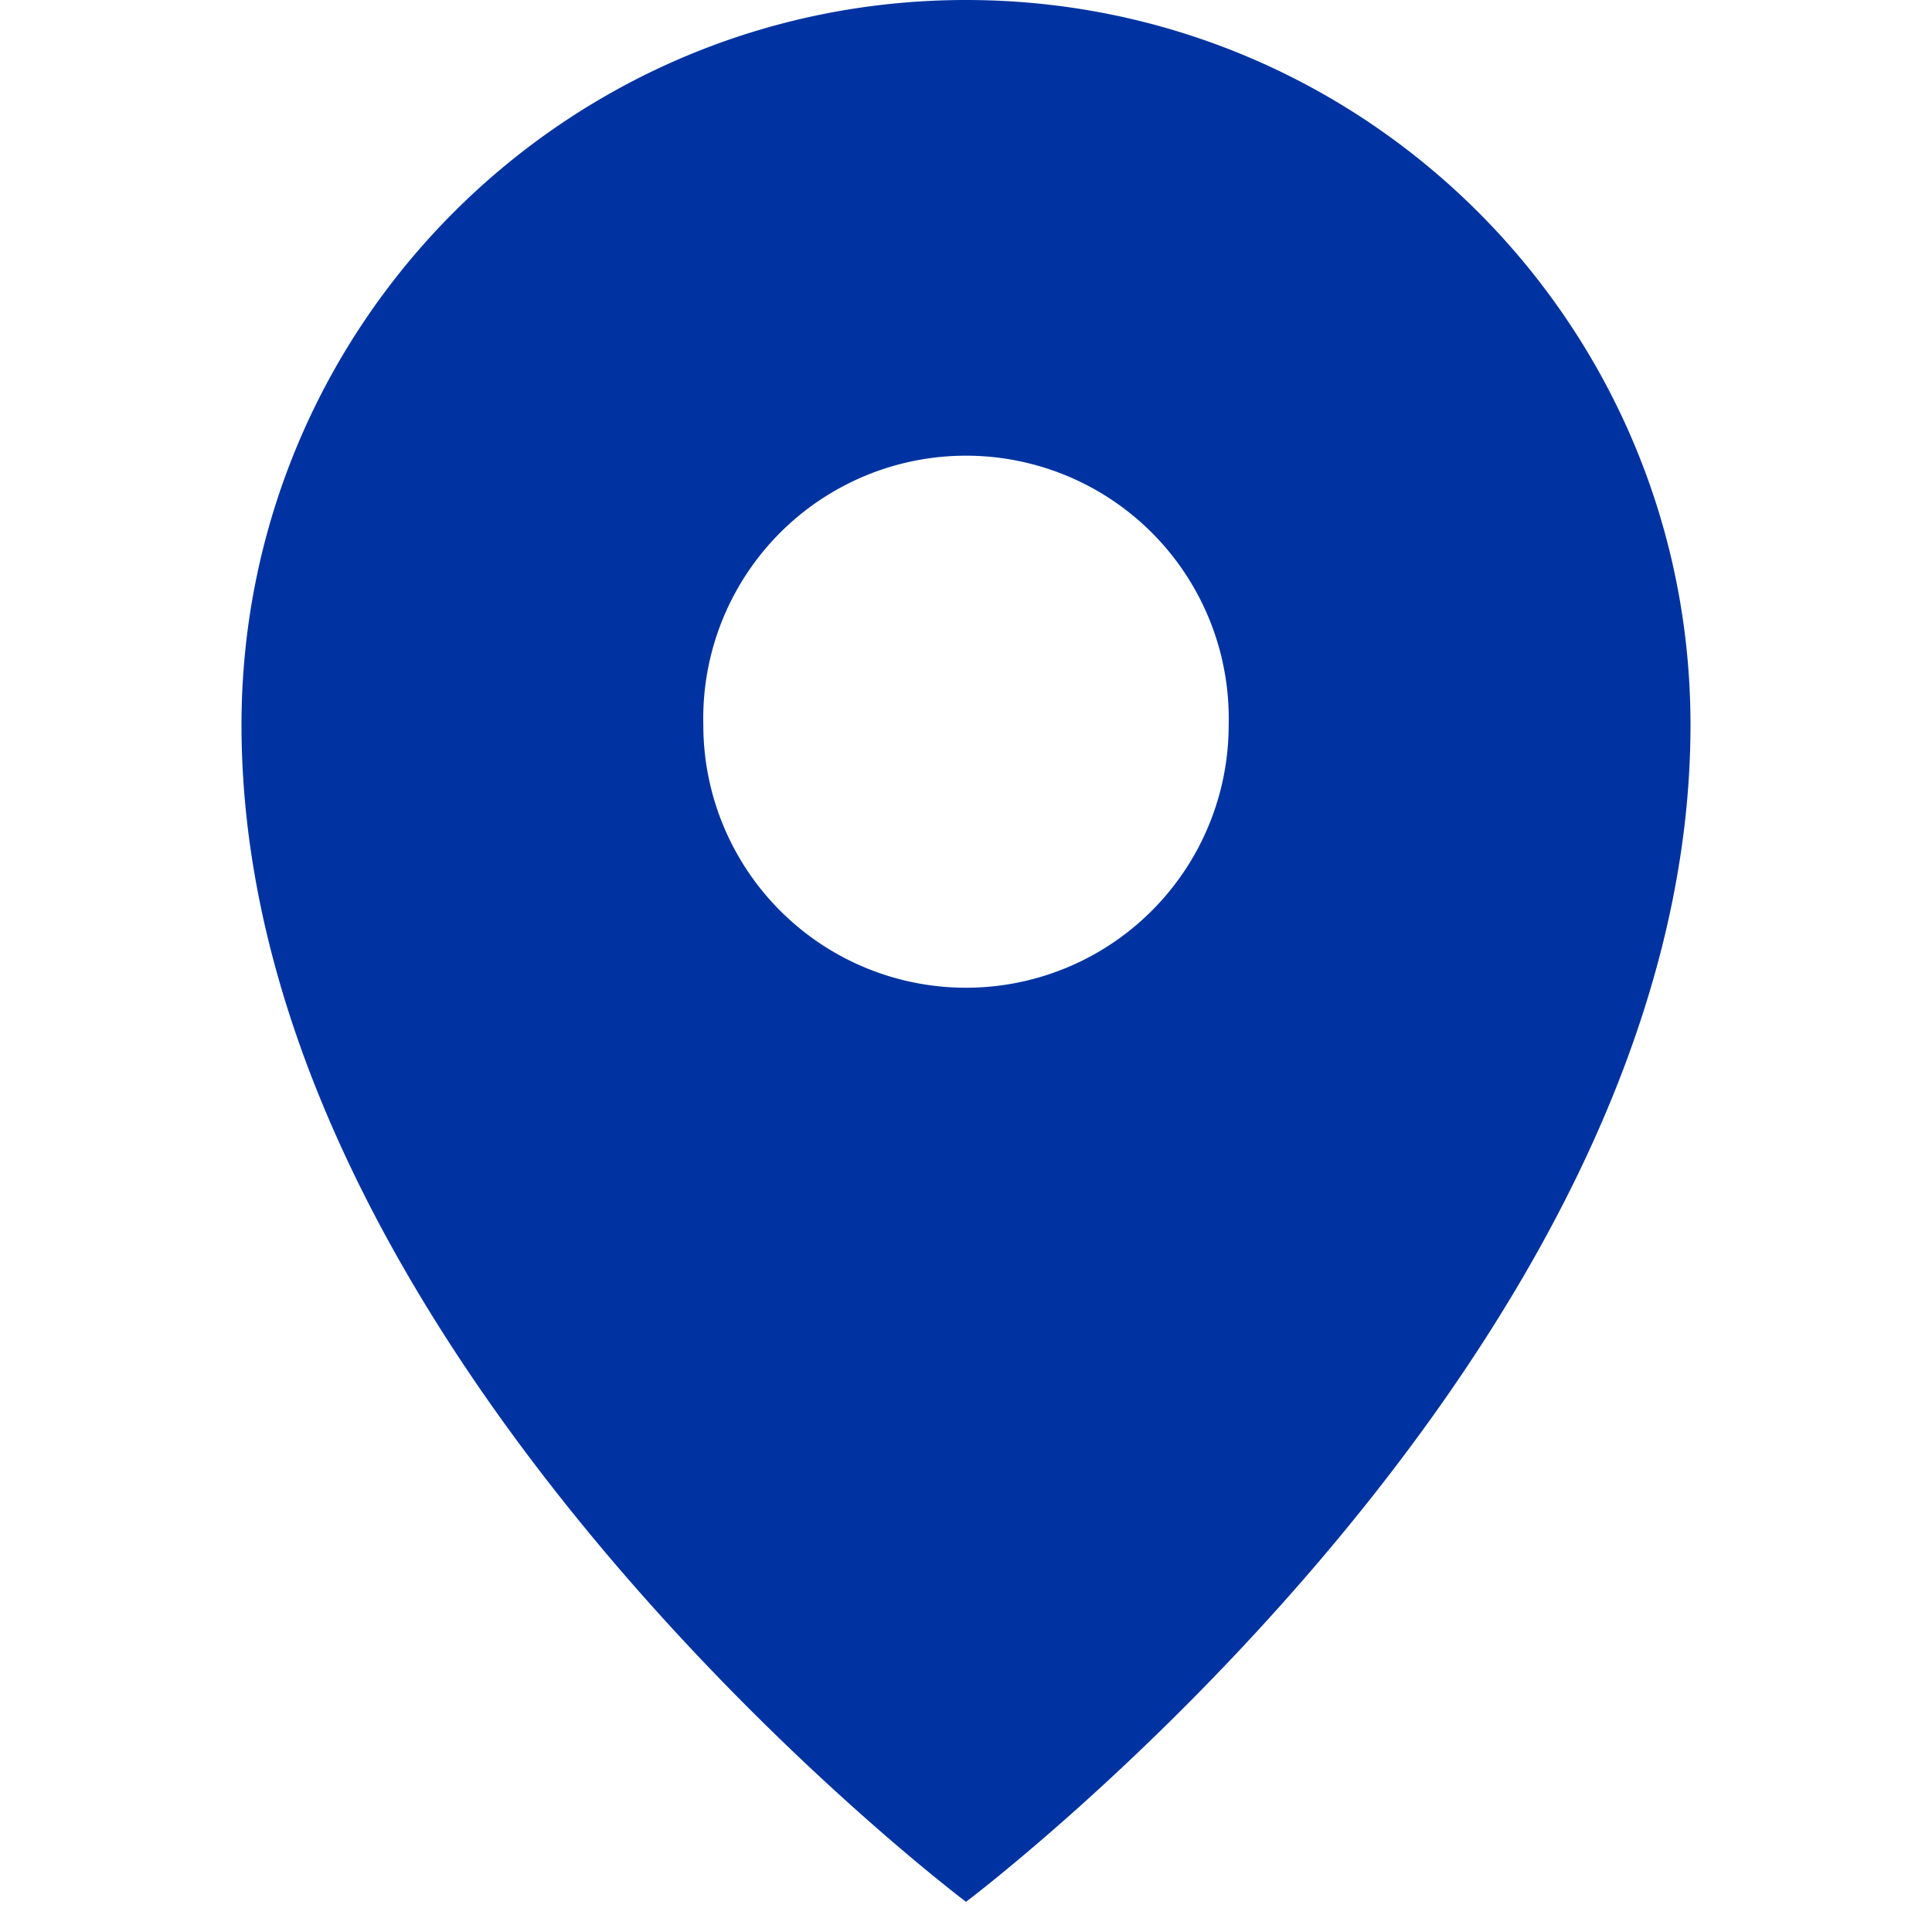<svg xmlns="http://www.w3.org/2000/svg" width="24" height="24" viewBox="0 0 24 24">
    <path fill="#0033A1" fill-rule="nonzero" d="M12 0C7.028 0 3 4.033 3 9.005c0 7.858 9 14.62 9 14.62s9-6.765 9-14.62C21 4.03 16.972 0 12 0zm0 12.27a3.263 3.263 0 0 1-3.263-3.264 3.264 3.264 0 1 1 6.526-.001A3.263 3.263 0 0 1 12 12.27z"/>
</svg>
